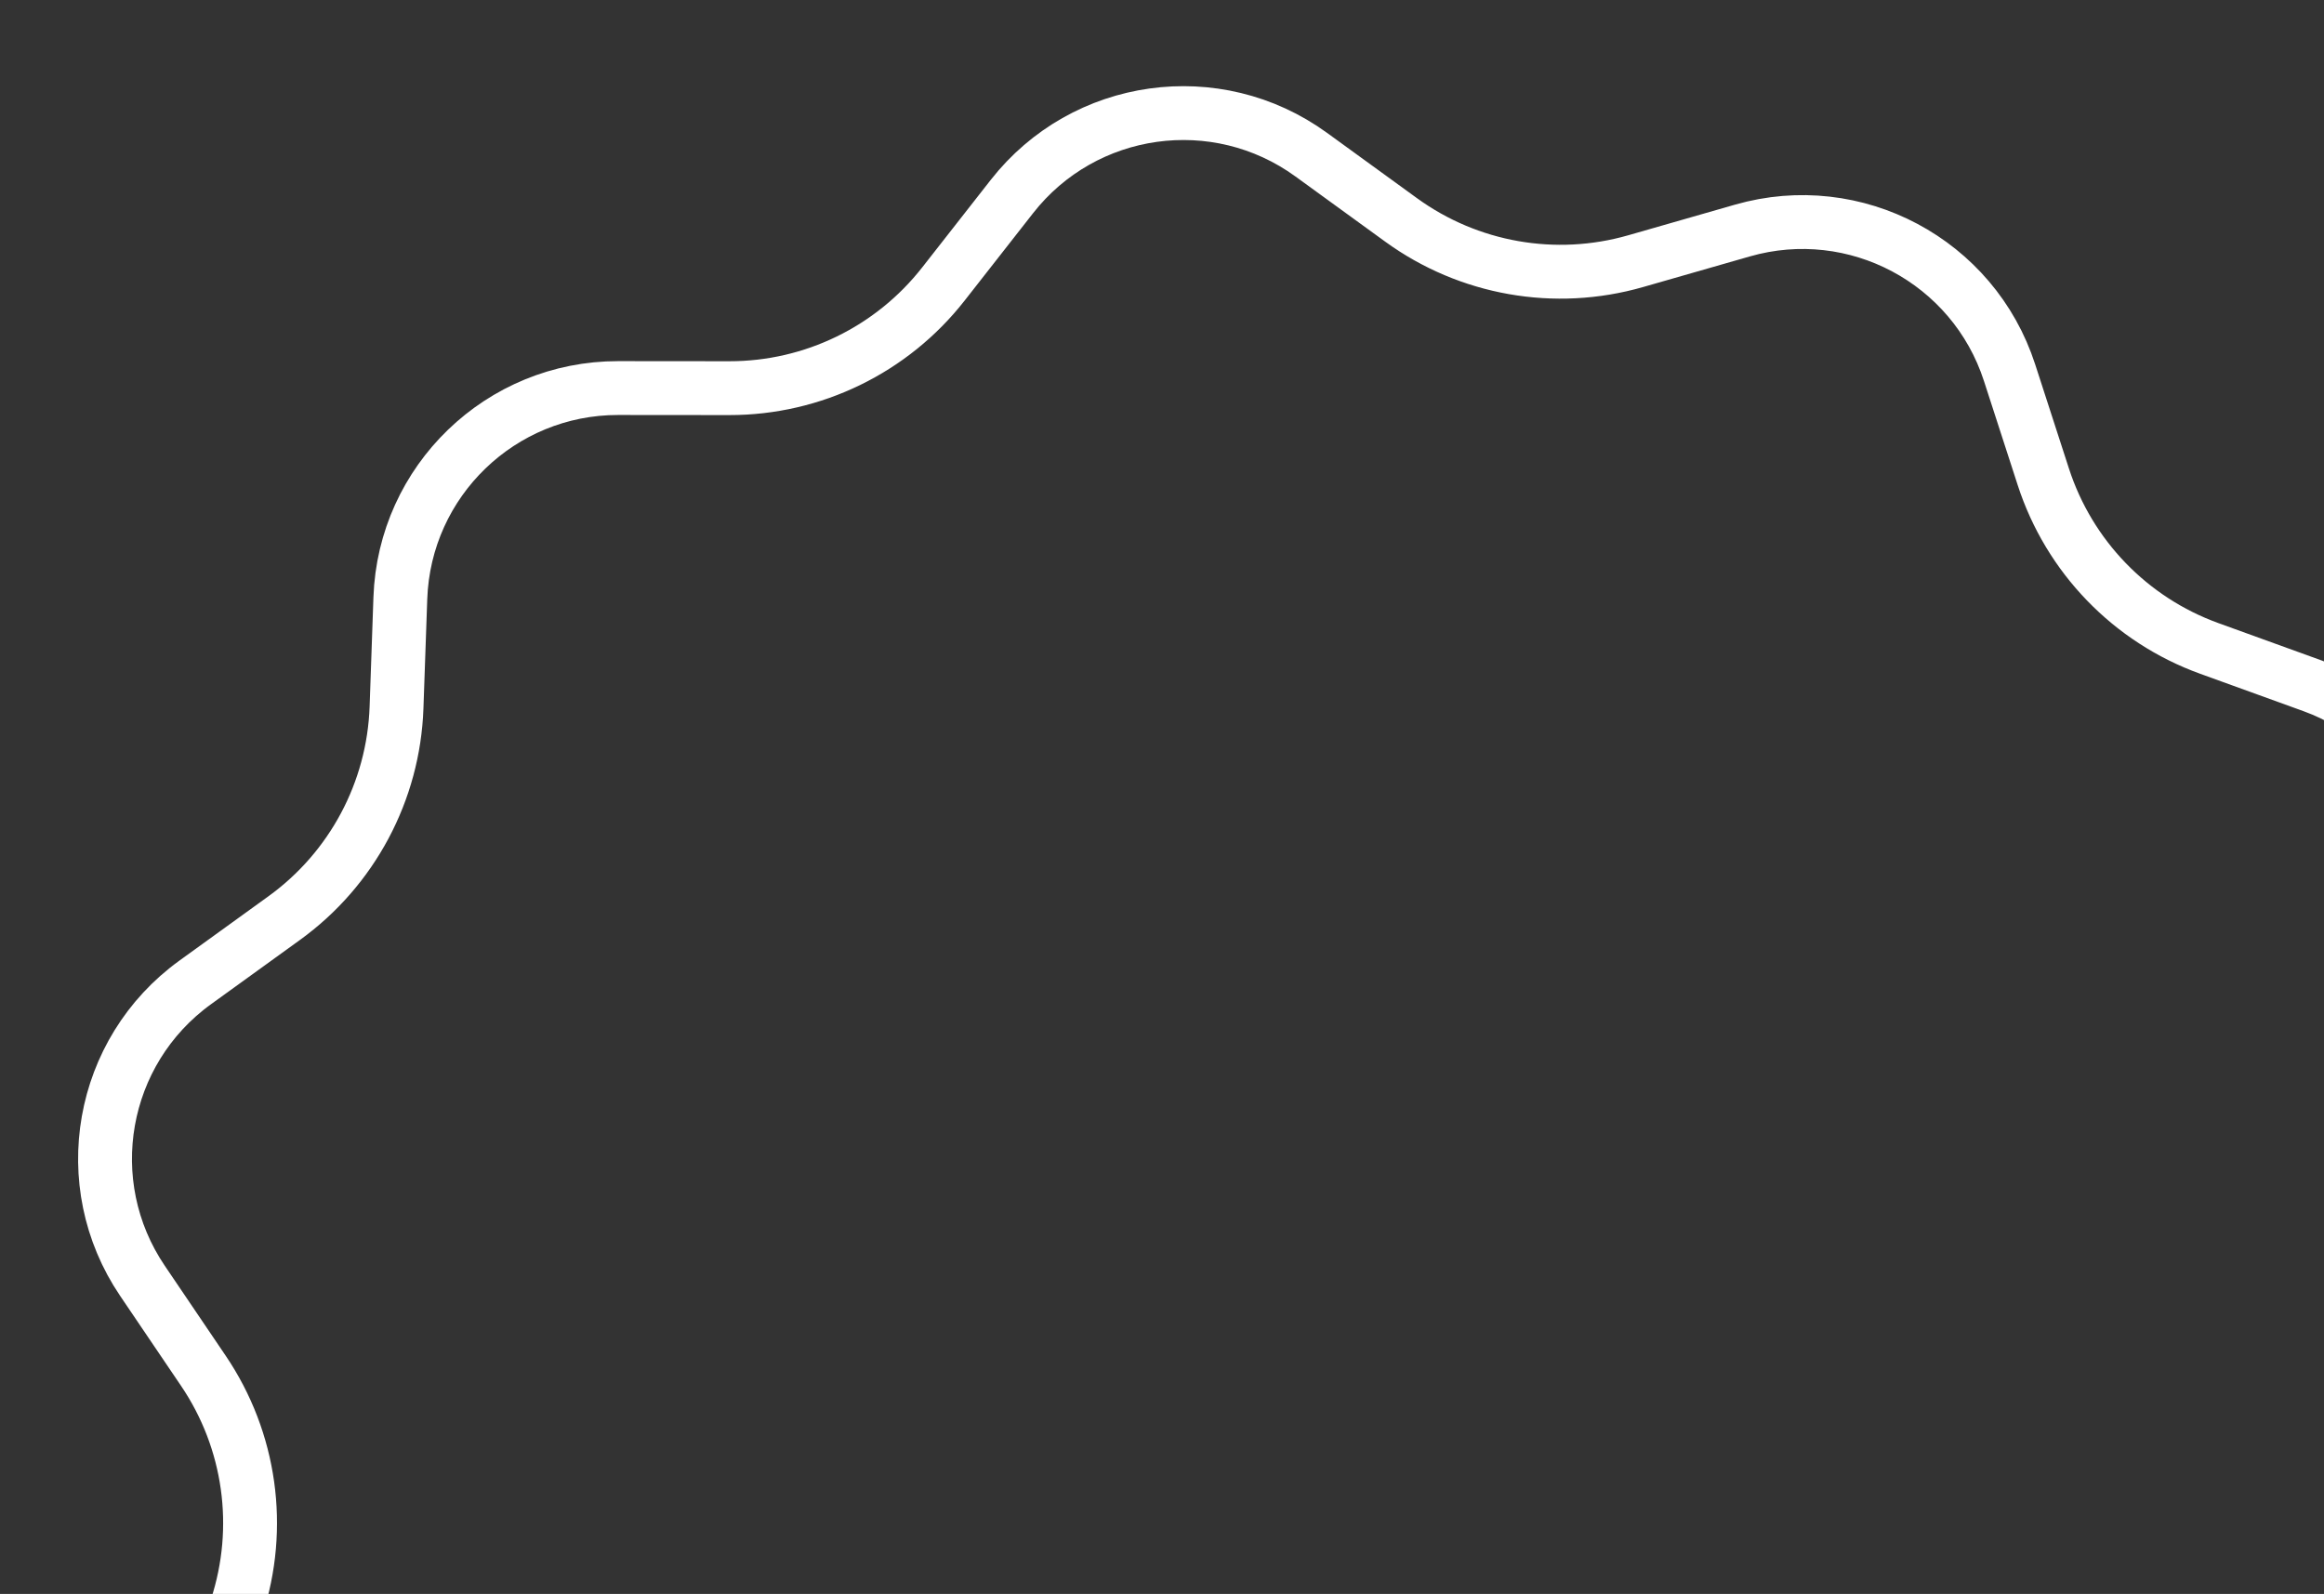 <svg width="863" height="592" viewBox="0 0 863 592" fill="none" xmlns="http://www.w3.org/2000/svg">
<rect x="0" y="0" width="863" height="592" fill="#333333" stroke="none"/>
<g clip-path="url(#clip0_2987_3969)">
<path d="M246.416 750.46C220.943 748.443 198.69 746.681 181.036 745.37C180.182 743.868 179.063 742.533 177.737 741.408C174.699 738.831 171.083 737.752 168.423 737.24C165.585 736.694 162.681 736.579 160.139 736.665C157.574 736.752 155.057 737.054 152.902 737.499C151.831 737.72 150.701 738.007 149.624 738.381C148.81 738.664 147.021 739.325 145.37 740.672C144.991 740.982 144.387 741.513 143.763 742.288L141.347 742.66L124.587 736.593C83.515 721.724 61.682 676.918 75.283 635.409L87.85 597.055C97.561 567.417 93.012 534.954 75.529 509.128L52.904 475.705C28.417 439.533 37.093 390.452 72.496 364.867L105.532 340.993C130.762 322.759 146.157 293.894 147.245 262.784L148.665 222.145C150.187 178.596 185.951 144.09 229.526 144.128L270.834 144.164C301.87 144.191 331.189 129.925 350.322 105.488L375.75 73.01C402.572 38.751 451.699 31.867 486.905 57.434L520.281 81.672C545.393 99.909 577.505 105.566 607.338 97.01L647.045 85.621C688.931 73.607 732.802 96.954 746.235 138.407L758.771 177.09C768.368 206.703 791.104 230.225 820.374 240.821L858.699 254.695C899.771 269.564 921.604 314.37 908.003 355.879L895.436 394.233C885.725 423.871 890.274 456.334 907.758 482.16L930.383 515.583C954.869 551.755 946.193 600.836 910.79 626.421L877.754 650.295C852.524 668.529 837.129 697.394 836.042 728.504L834.685 767.312C834.281 767.558 833.689 767.877 832.848 768.257C829.173 769.916 823.08 771.556 814.295 772.958C796.91 775.732 771.643 777.186 740.618 777.557C678.718 778.297 595.628 774.721 510.804 769.598C426.036 764.478 339.771 757.828 271.59 752.451C262.904 751.766 254.498 751.1 246.416 750.46ZM835.462 766.736C835.469 766.738 835.432 766.783 835.329 766.868C835.403 766.778 835.454 766.735 835.462 766.736Z" stroke="white" stroke-width="20"/>
</g>
<defs>
<clipPath id="clip0_2987_3969">
<rect width="863" height="592" fill="white"/>
</clipPath>
</defs>
</svg>
